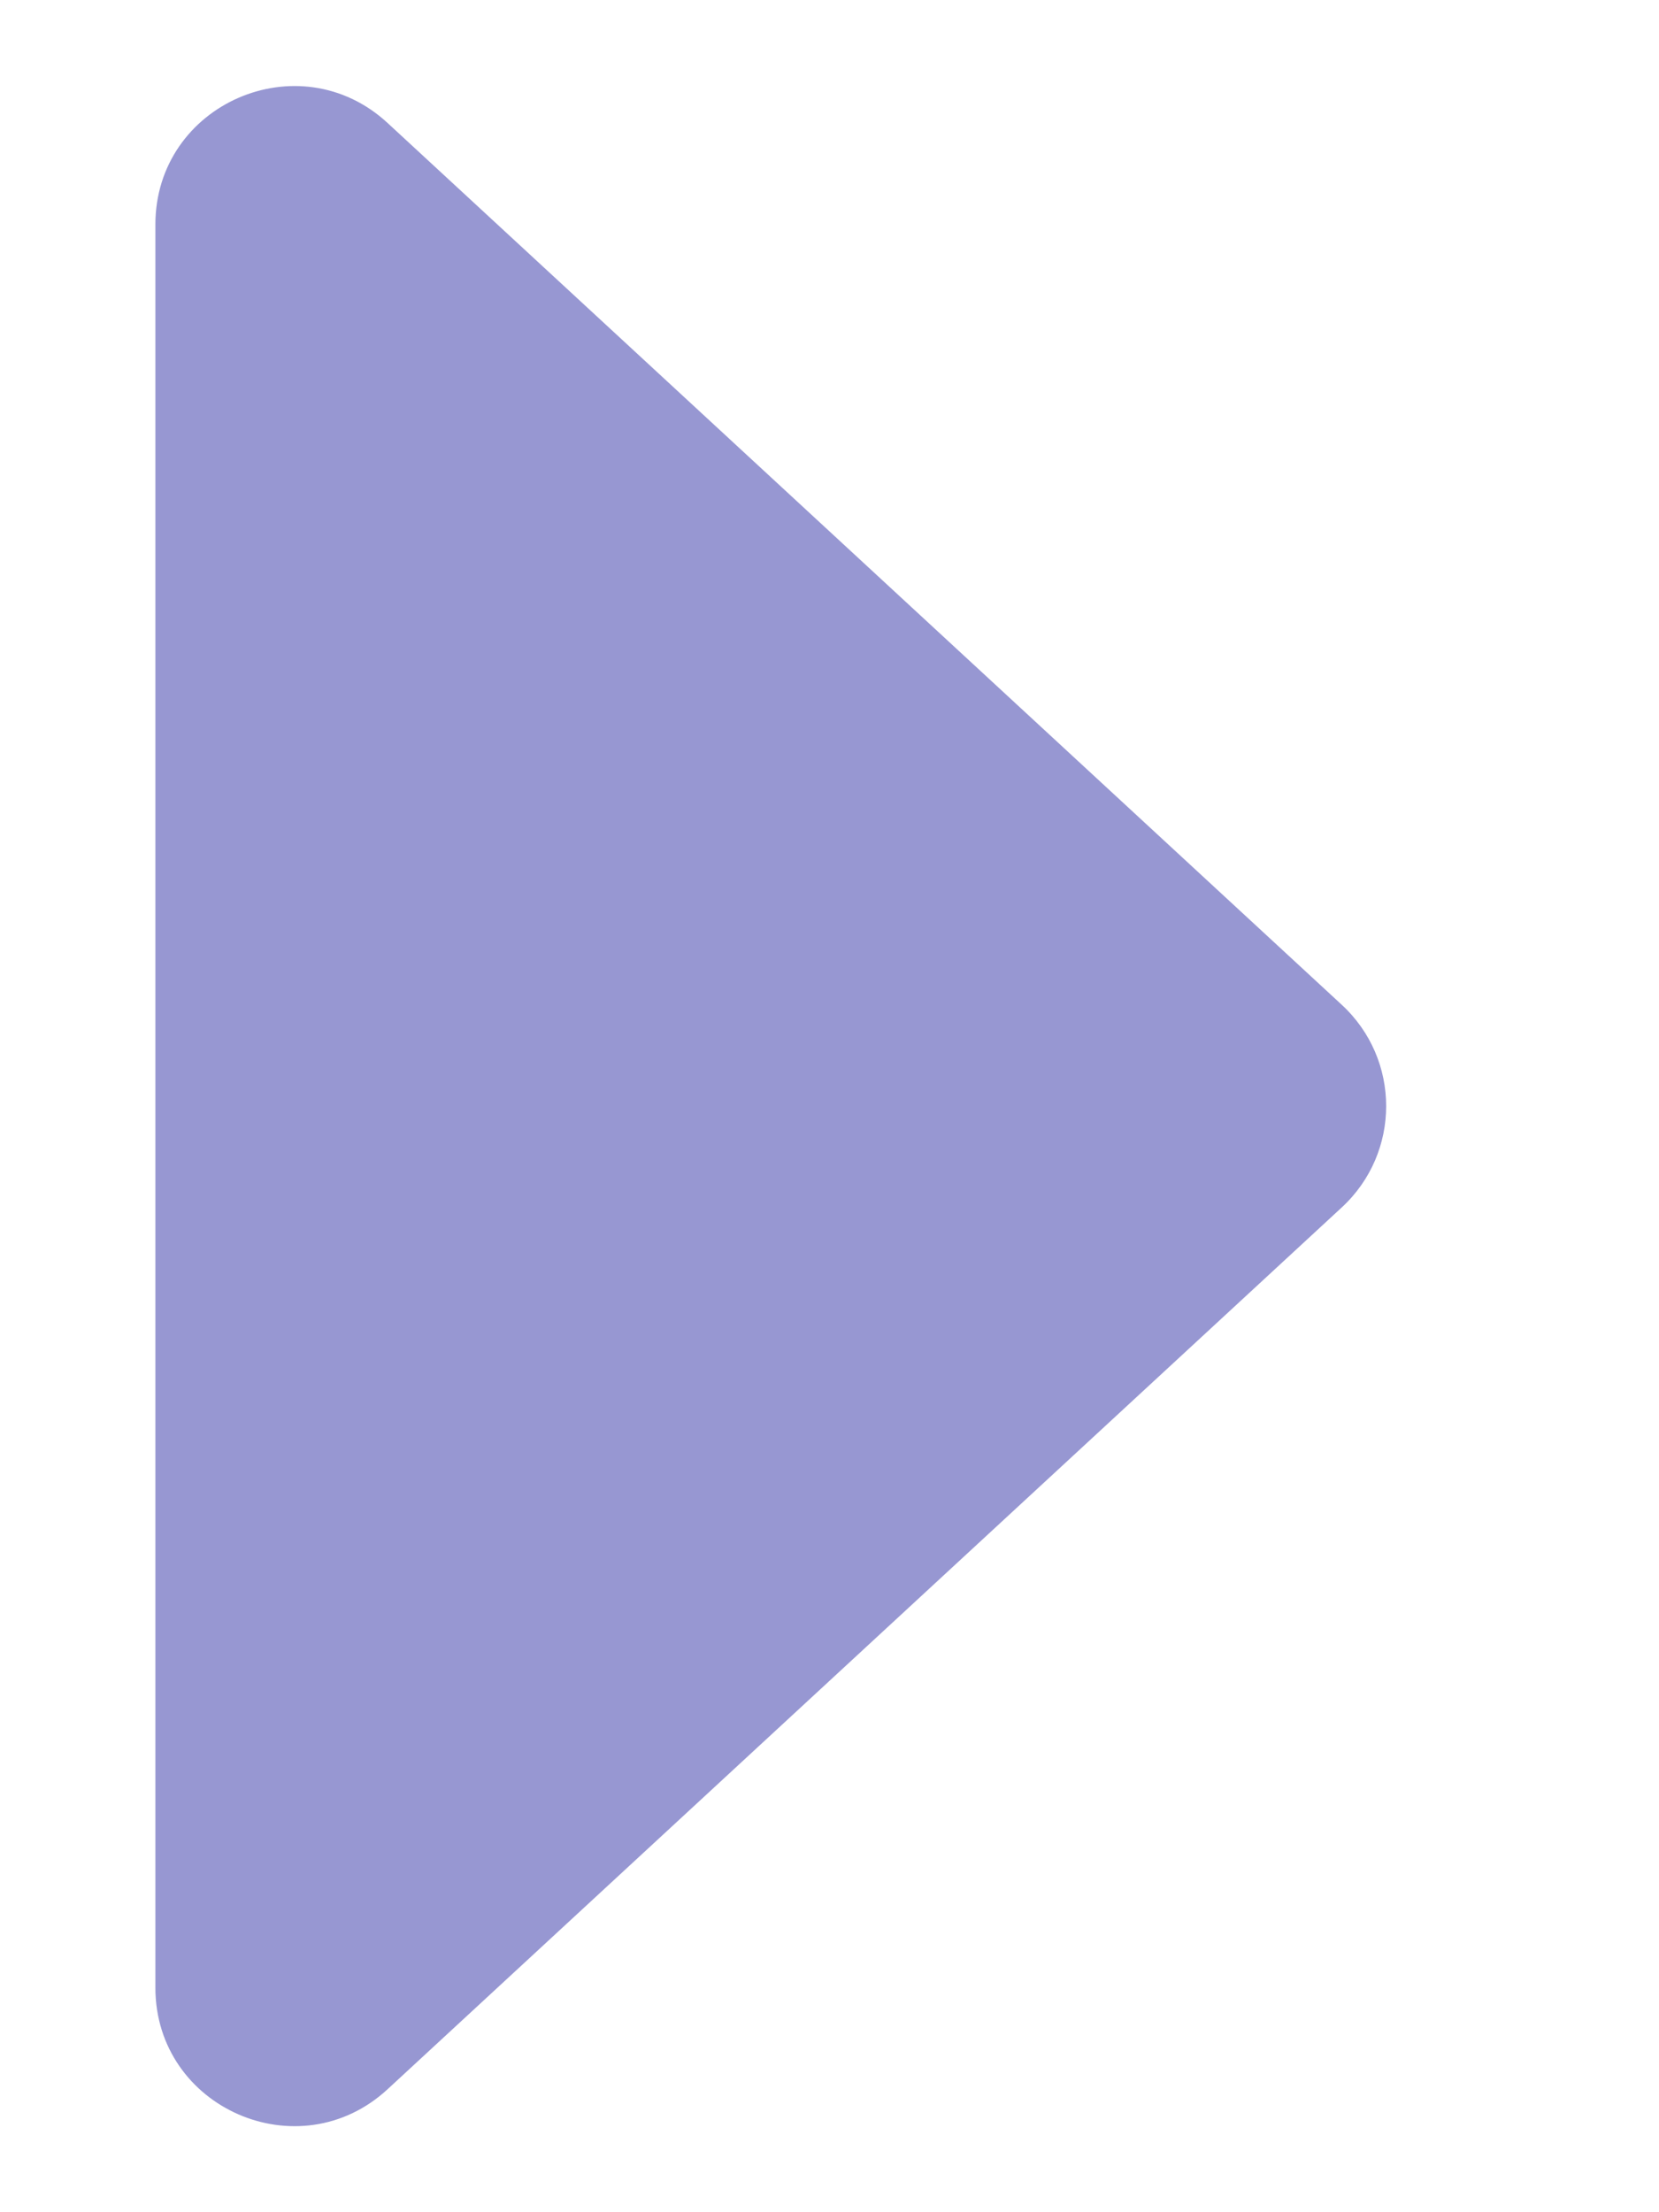 <svg width="6" height="8" viewBox="0 0 6 8" fill="none" xmlns="http://www.w3.org/2000/svg">
<path d="M4.852 4.367C5.067 4.169 5.067 3.831 4.852 3.633L1.402 0.445C1.082 0.149 0.562 0.376 0.562 0.812L0.562 7.188C0.562 7.624 1.082 7.851 1.402 7.555L4.852 4.367Z" fill="#9797D2"/>
</svg>
